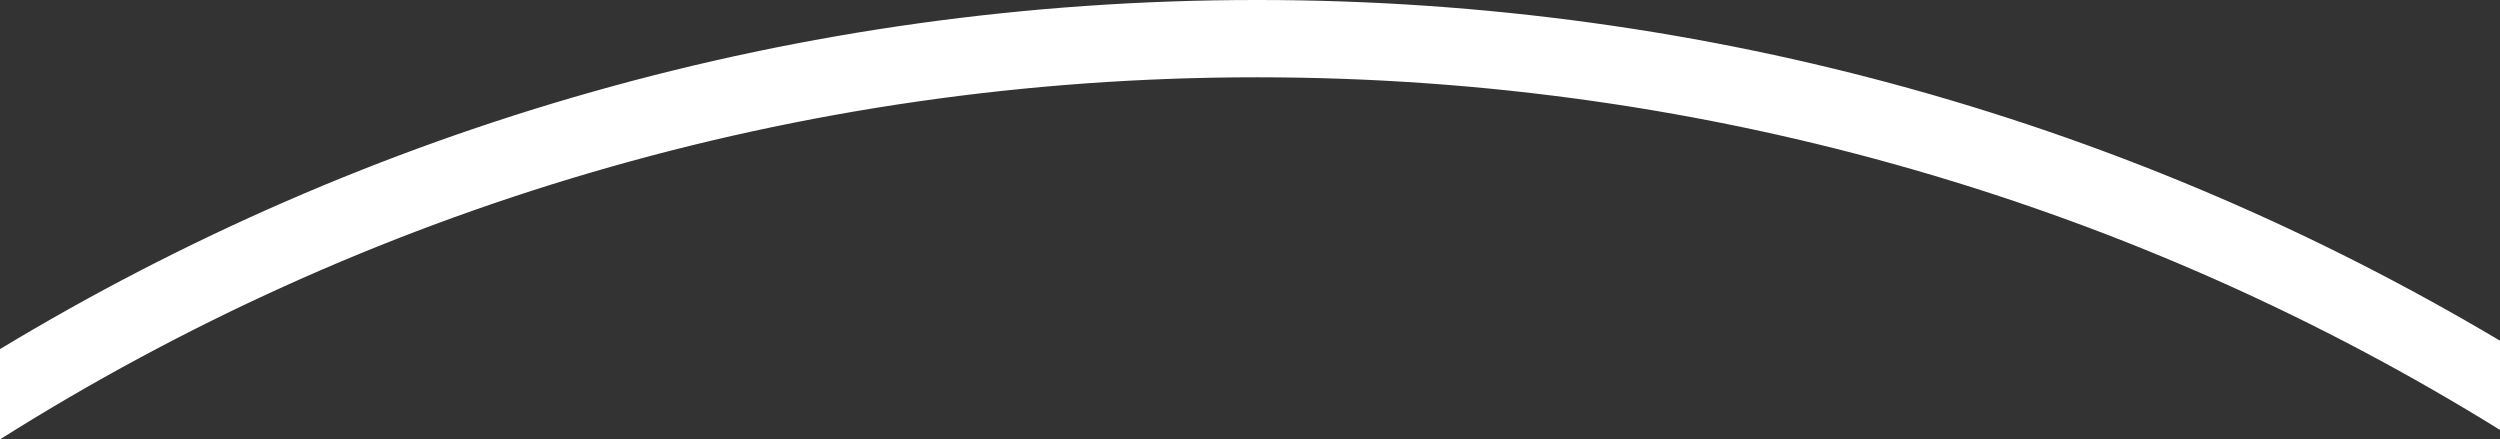 <?xml version="1.0" encoding="utf-8"?>
<!-- Generator: Adobe Illustrator 16.0.0, SVG Export Plug-In . SVG Version: 6.00 Build 0)  -->
<!DOCTYPE svg PUBLIC "-//W3C//DTD SVG 1.1//EN" "http://www.w3.org/Graphics/SVG/1.1/DTD/svg11.dtd">
<svg version="1.1" id="Ebene_1" xmlns="http://www.w3.org/2000/svg" xmlns:xlink="http://www.w3.org/1999/xlink" x="0px" y="0px"
	 width="842px" height="147.978px" viewBox="0 223.511 842 147.978" enable-background="new 0 223.511 842 147.978"
	 xml:space="preserve">
<rect x="0" y="223.511" width="842" height="147.978" fill="#333333" stroke="none"/>
<path fill="#FFFFFF" d="M842,338.265L842,338.265v30.052c-121.411-75.294-265.315-118.773-418.678-118.773
	C267.81,249.544,122.486,294.247,0,371.489v-30.438l0,0h0.063c123.577-74.61,268.436-117.54,423.322-117.54
	C576.334,223.511,719.446,265.377,842,338.265L842,338.265z"/>
</svg>
